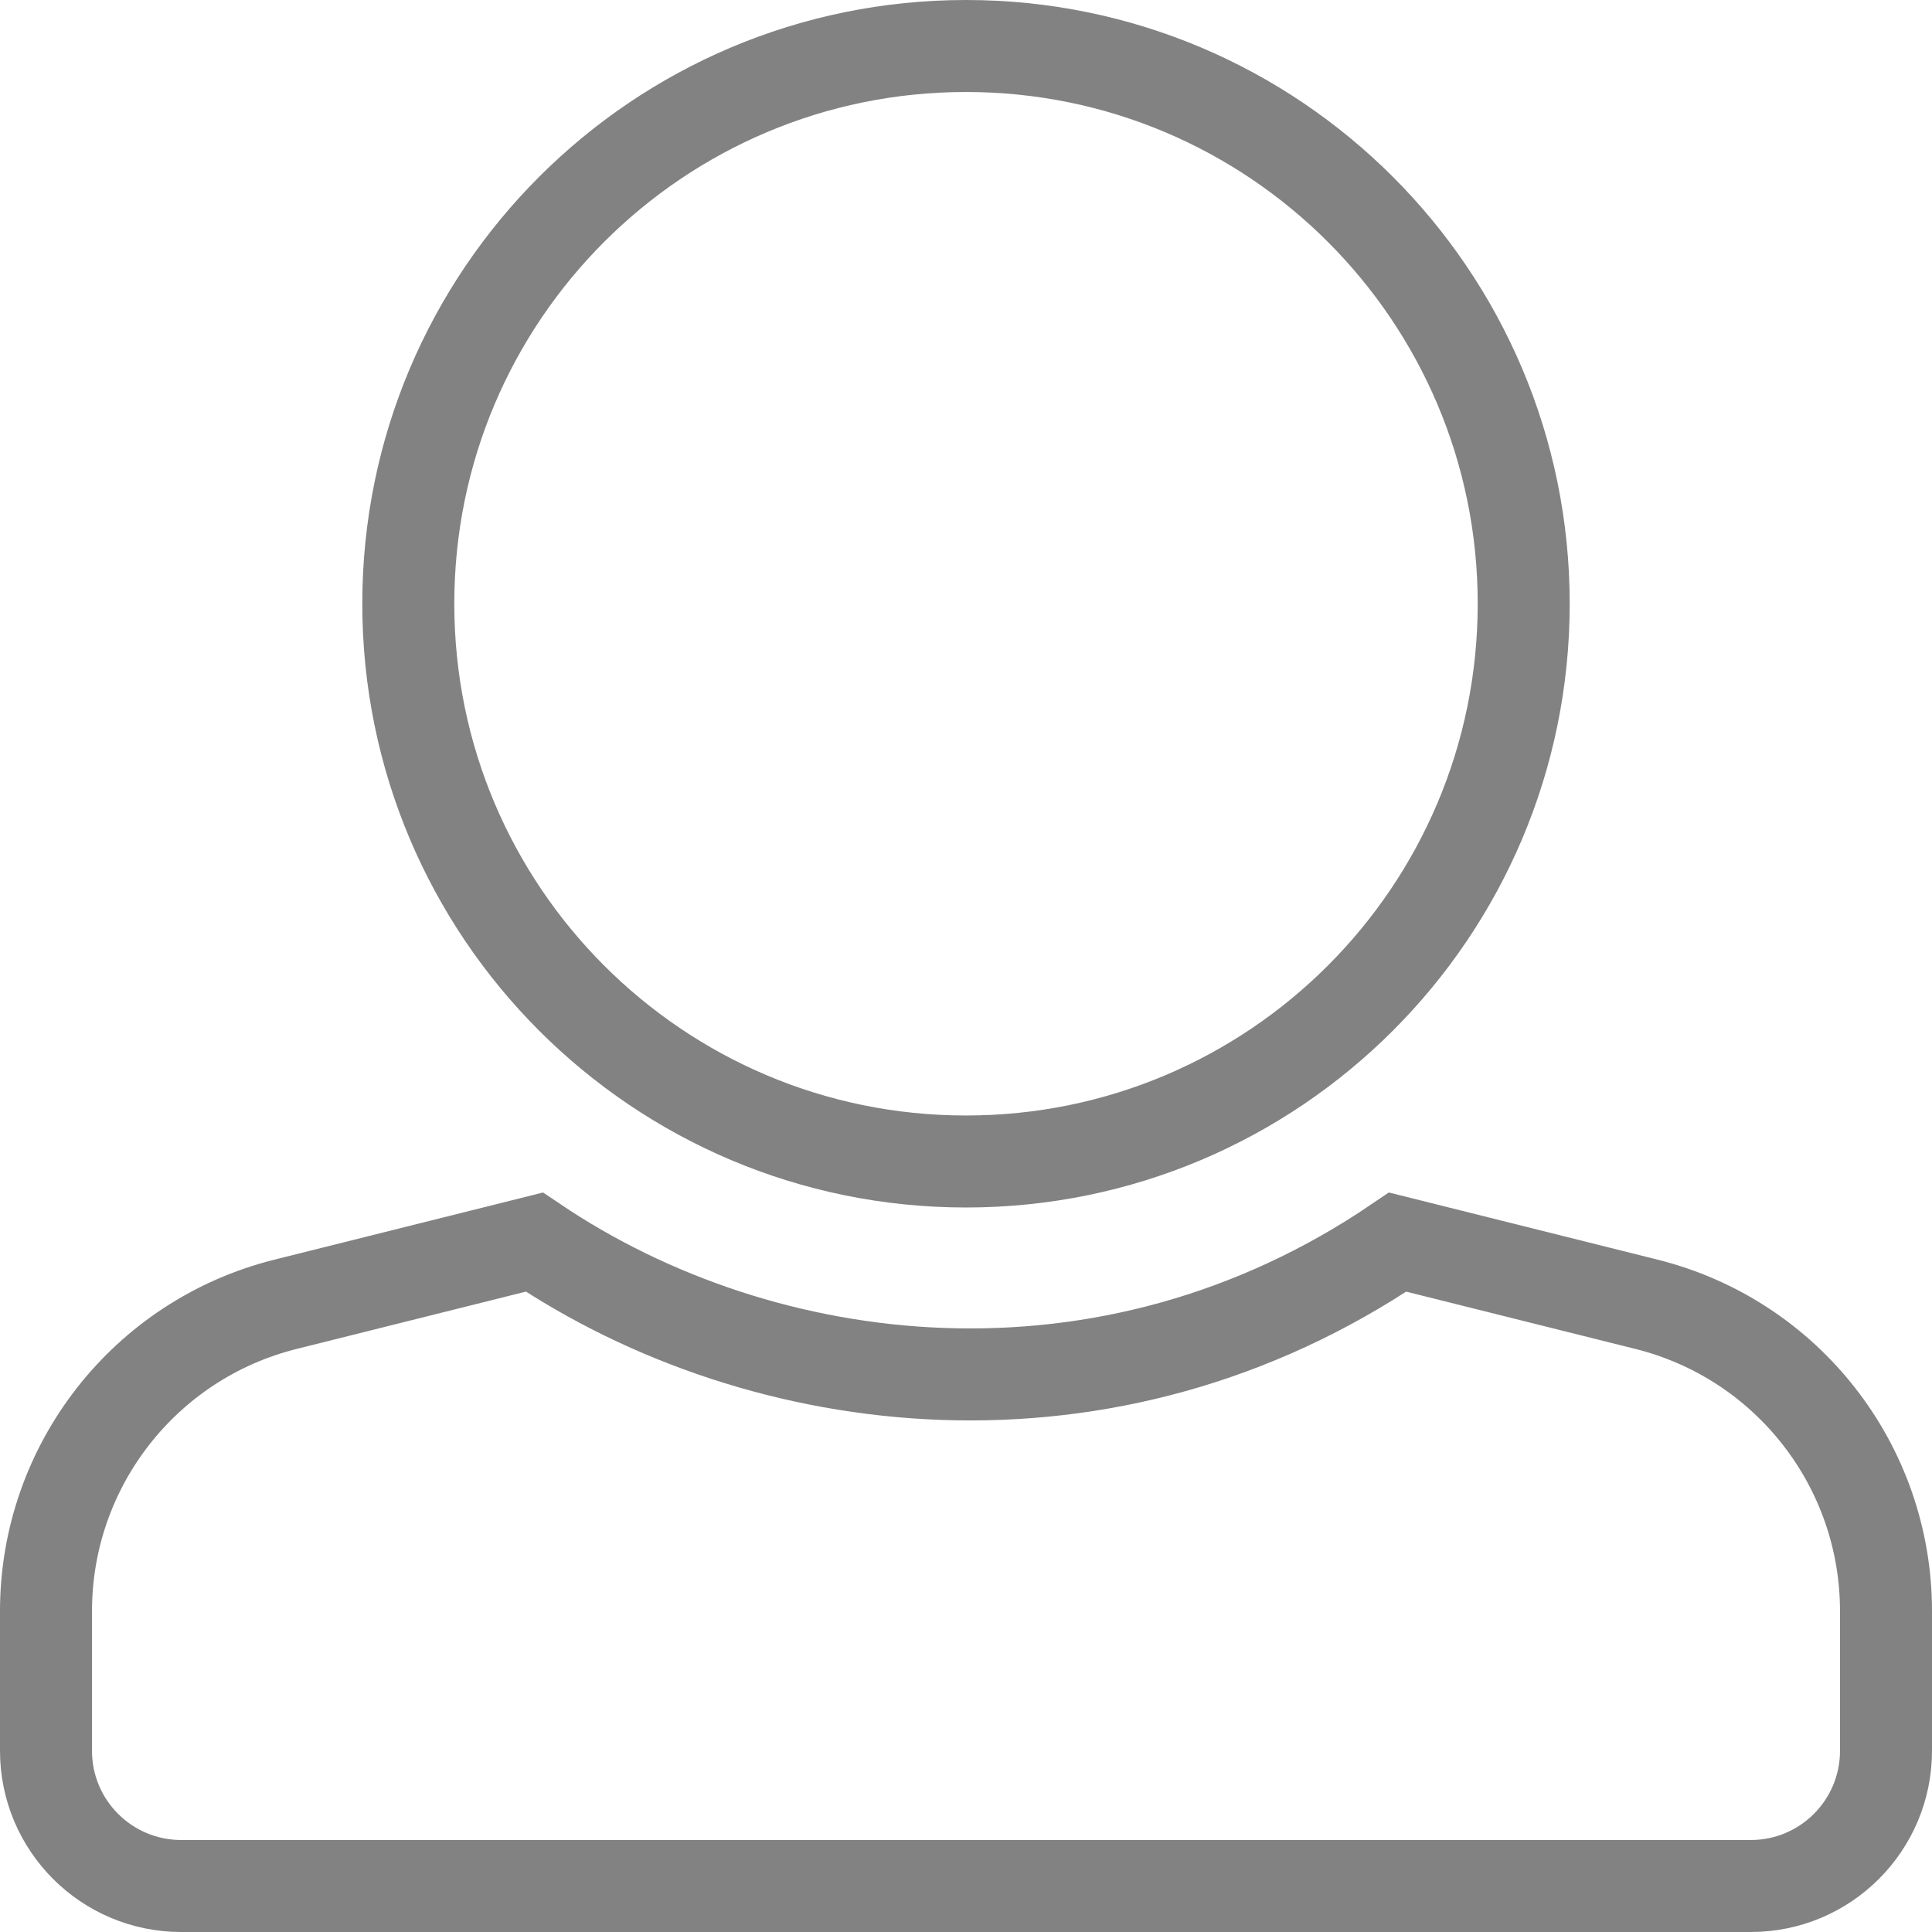 <svg width="21" height="21" viewBox="0 0 21 21" fill="none" xmlns="http://www.w3.org/2000/svg">
<path d="M10.5 0.5C13.848 0.5 16.562 3.214 16.562 6.562C16.562 9.911 13.848 12.625 10.5 12.625C7.152 12.625 4.438 9.911 4.438 6.562C4.438 3.214 7.152 0.5 10.5 0.5ZM5.808 13.501C8.298 15.181 12.041 15.643 15.192 13.501L17.896 14.177C19.427 14.559 20.5 15.934 20.5 17.512V19.031C20.5 19.842 19.842 20.5 19.031 20.5H1.969C1.158 20.5 0.5 19.842 0.5 19.031V17.512C0.5 15.934 1.574 14.559 3.104 14.177L5.808 13.501Z" stroke="#828282"/>
</svg>
